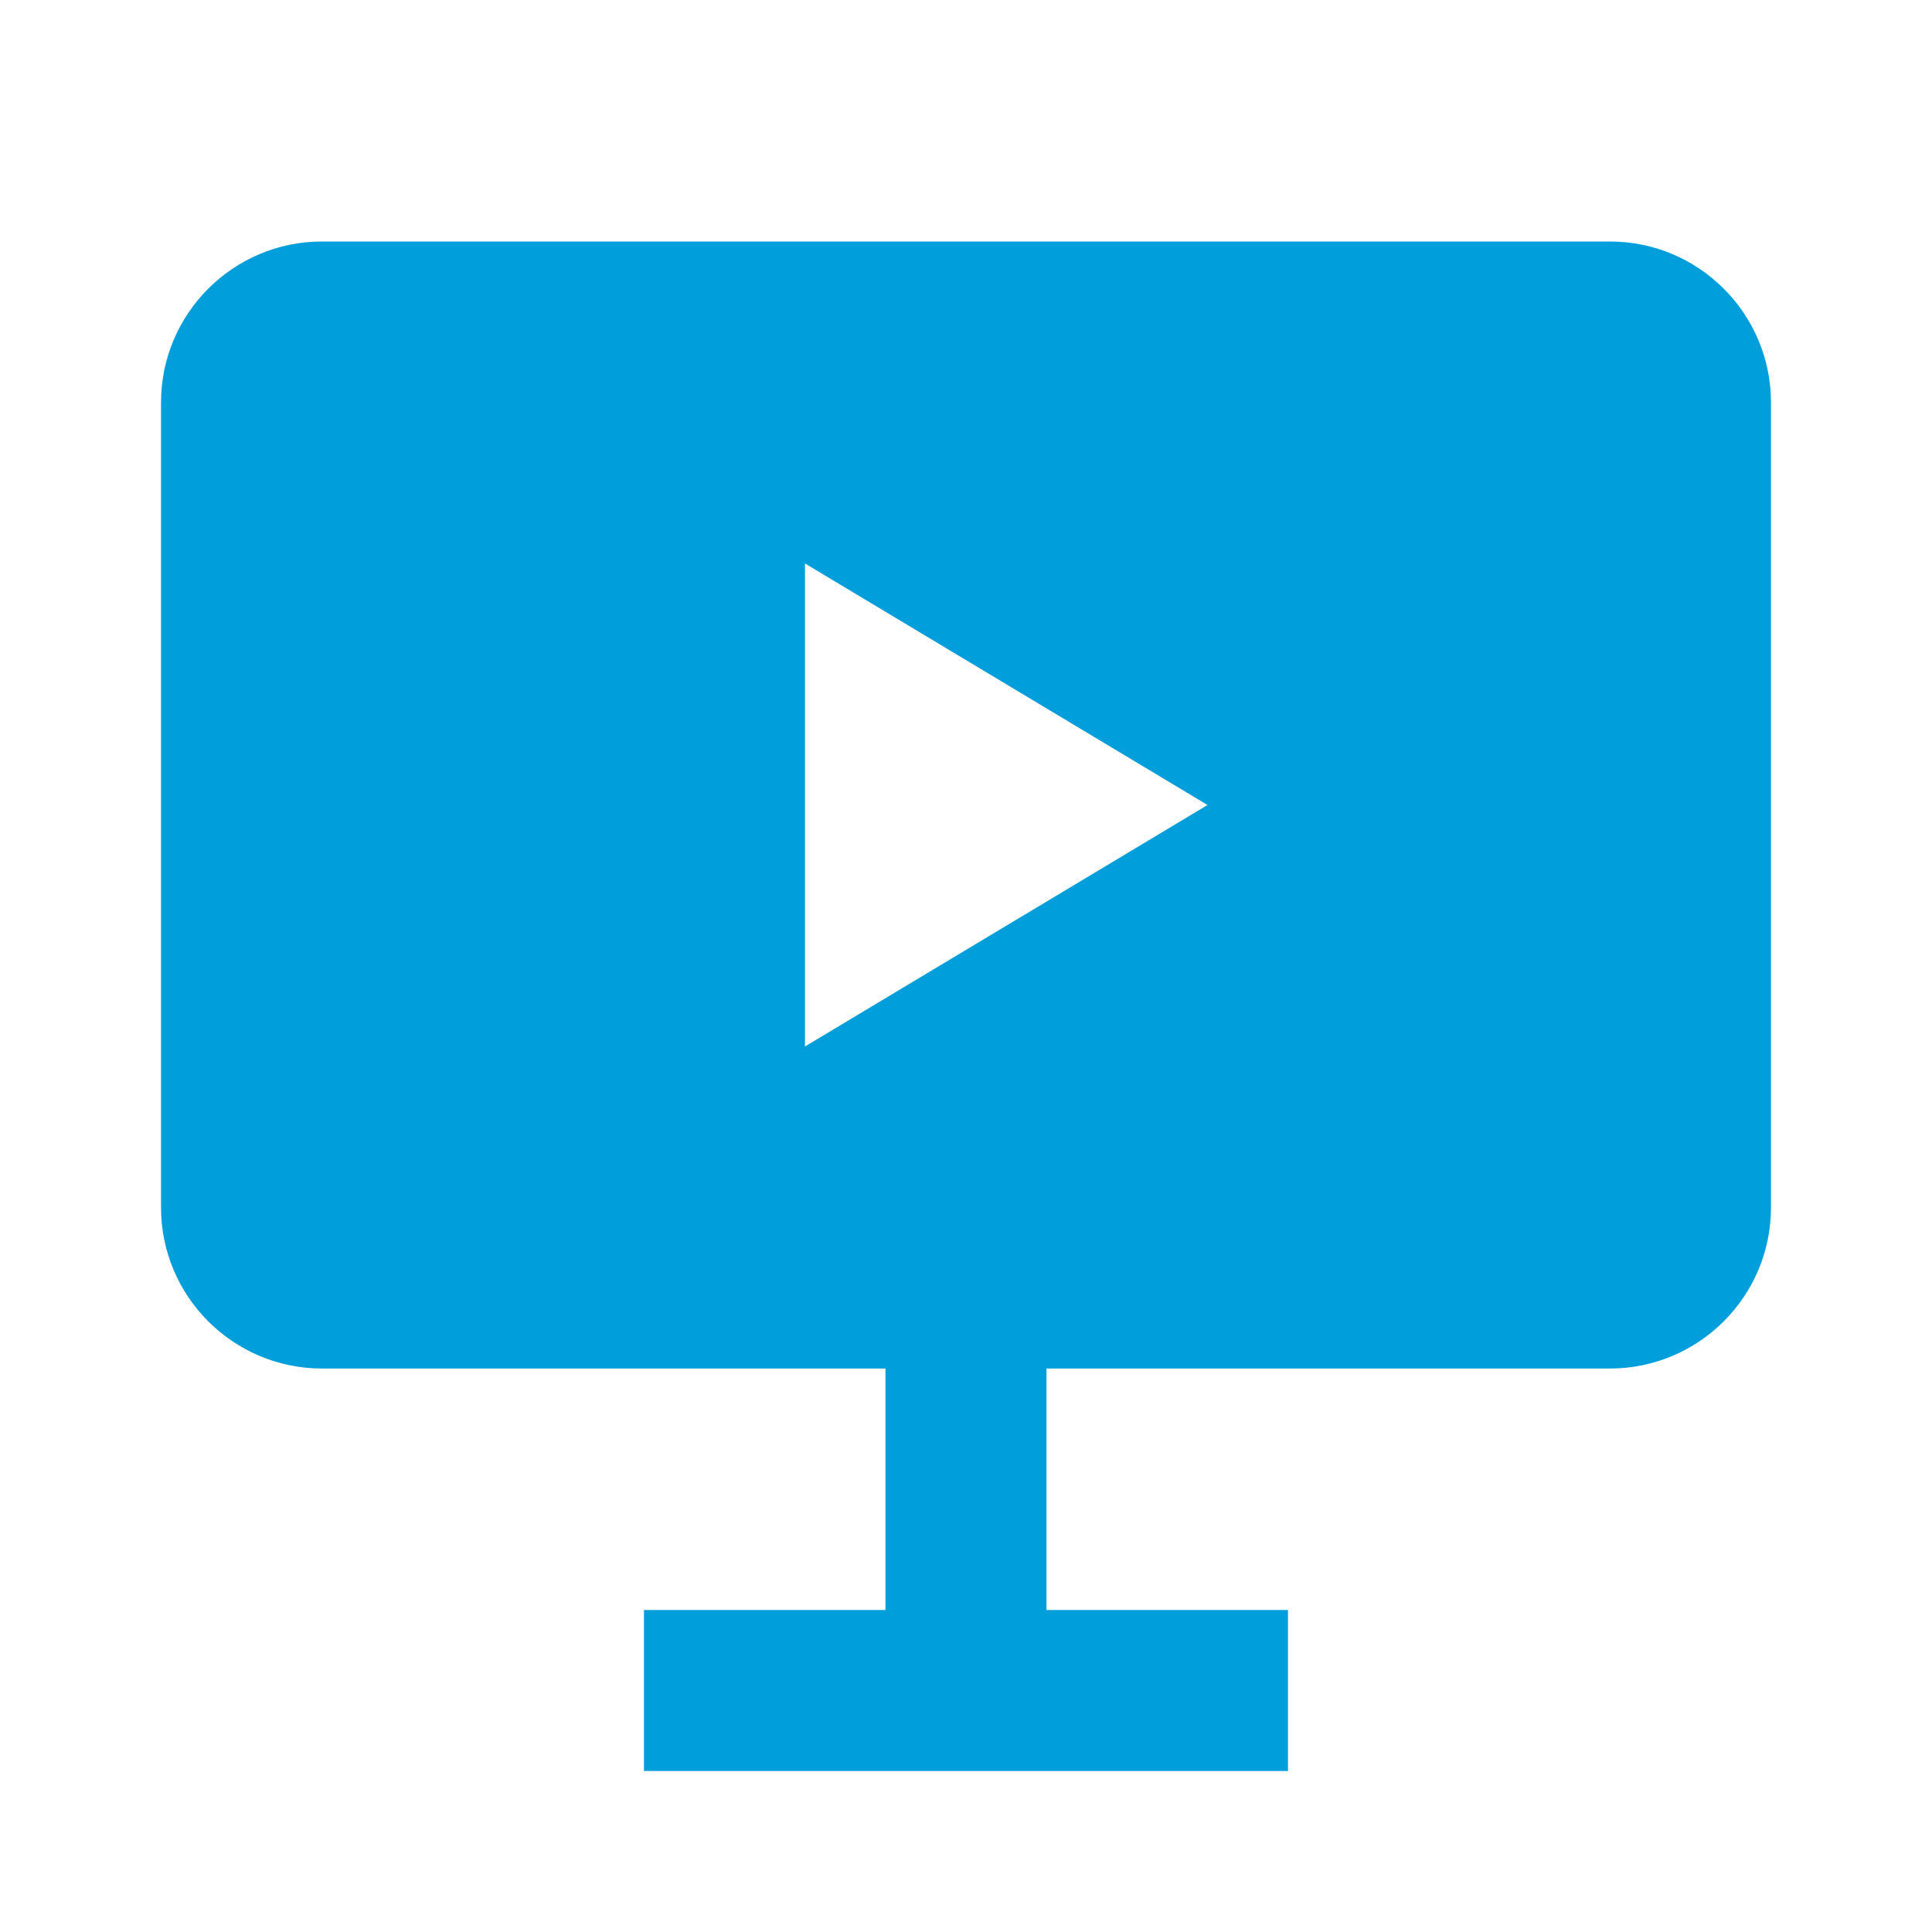 <?xml version="1.0" encoding="UTF-8"?> <svg xmlns="http://www.w3.org/2000/svg" width="32" height="32" viewBox="0 0 32 32" fill="none"> <path d="M26.666 4H5.333C3.862 4 2.667 5.196 2.667 6.667V20C2.667 21.471 3.862 22.667 5.333 22.667H14.666V26.667H10.666V29.333H14.666H17.333H21.333V26.667H17.333V22.667H26.666C28.137 22.667 29.333 21.471 29.333 20V6.667C29.333 5.196 28.137 4 26.666 4ZM13.333 17.333V9.333L20 13.333L13.333 17.333Z" fill="#009EDB"></path> </svg> 